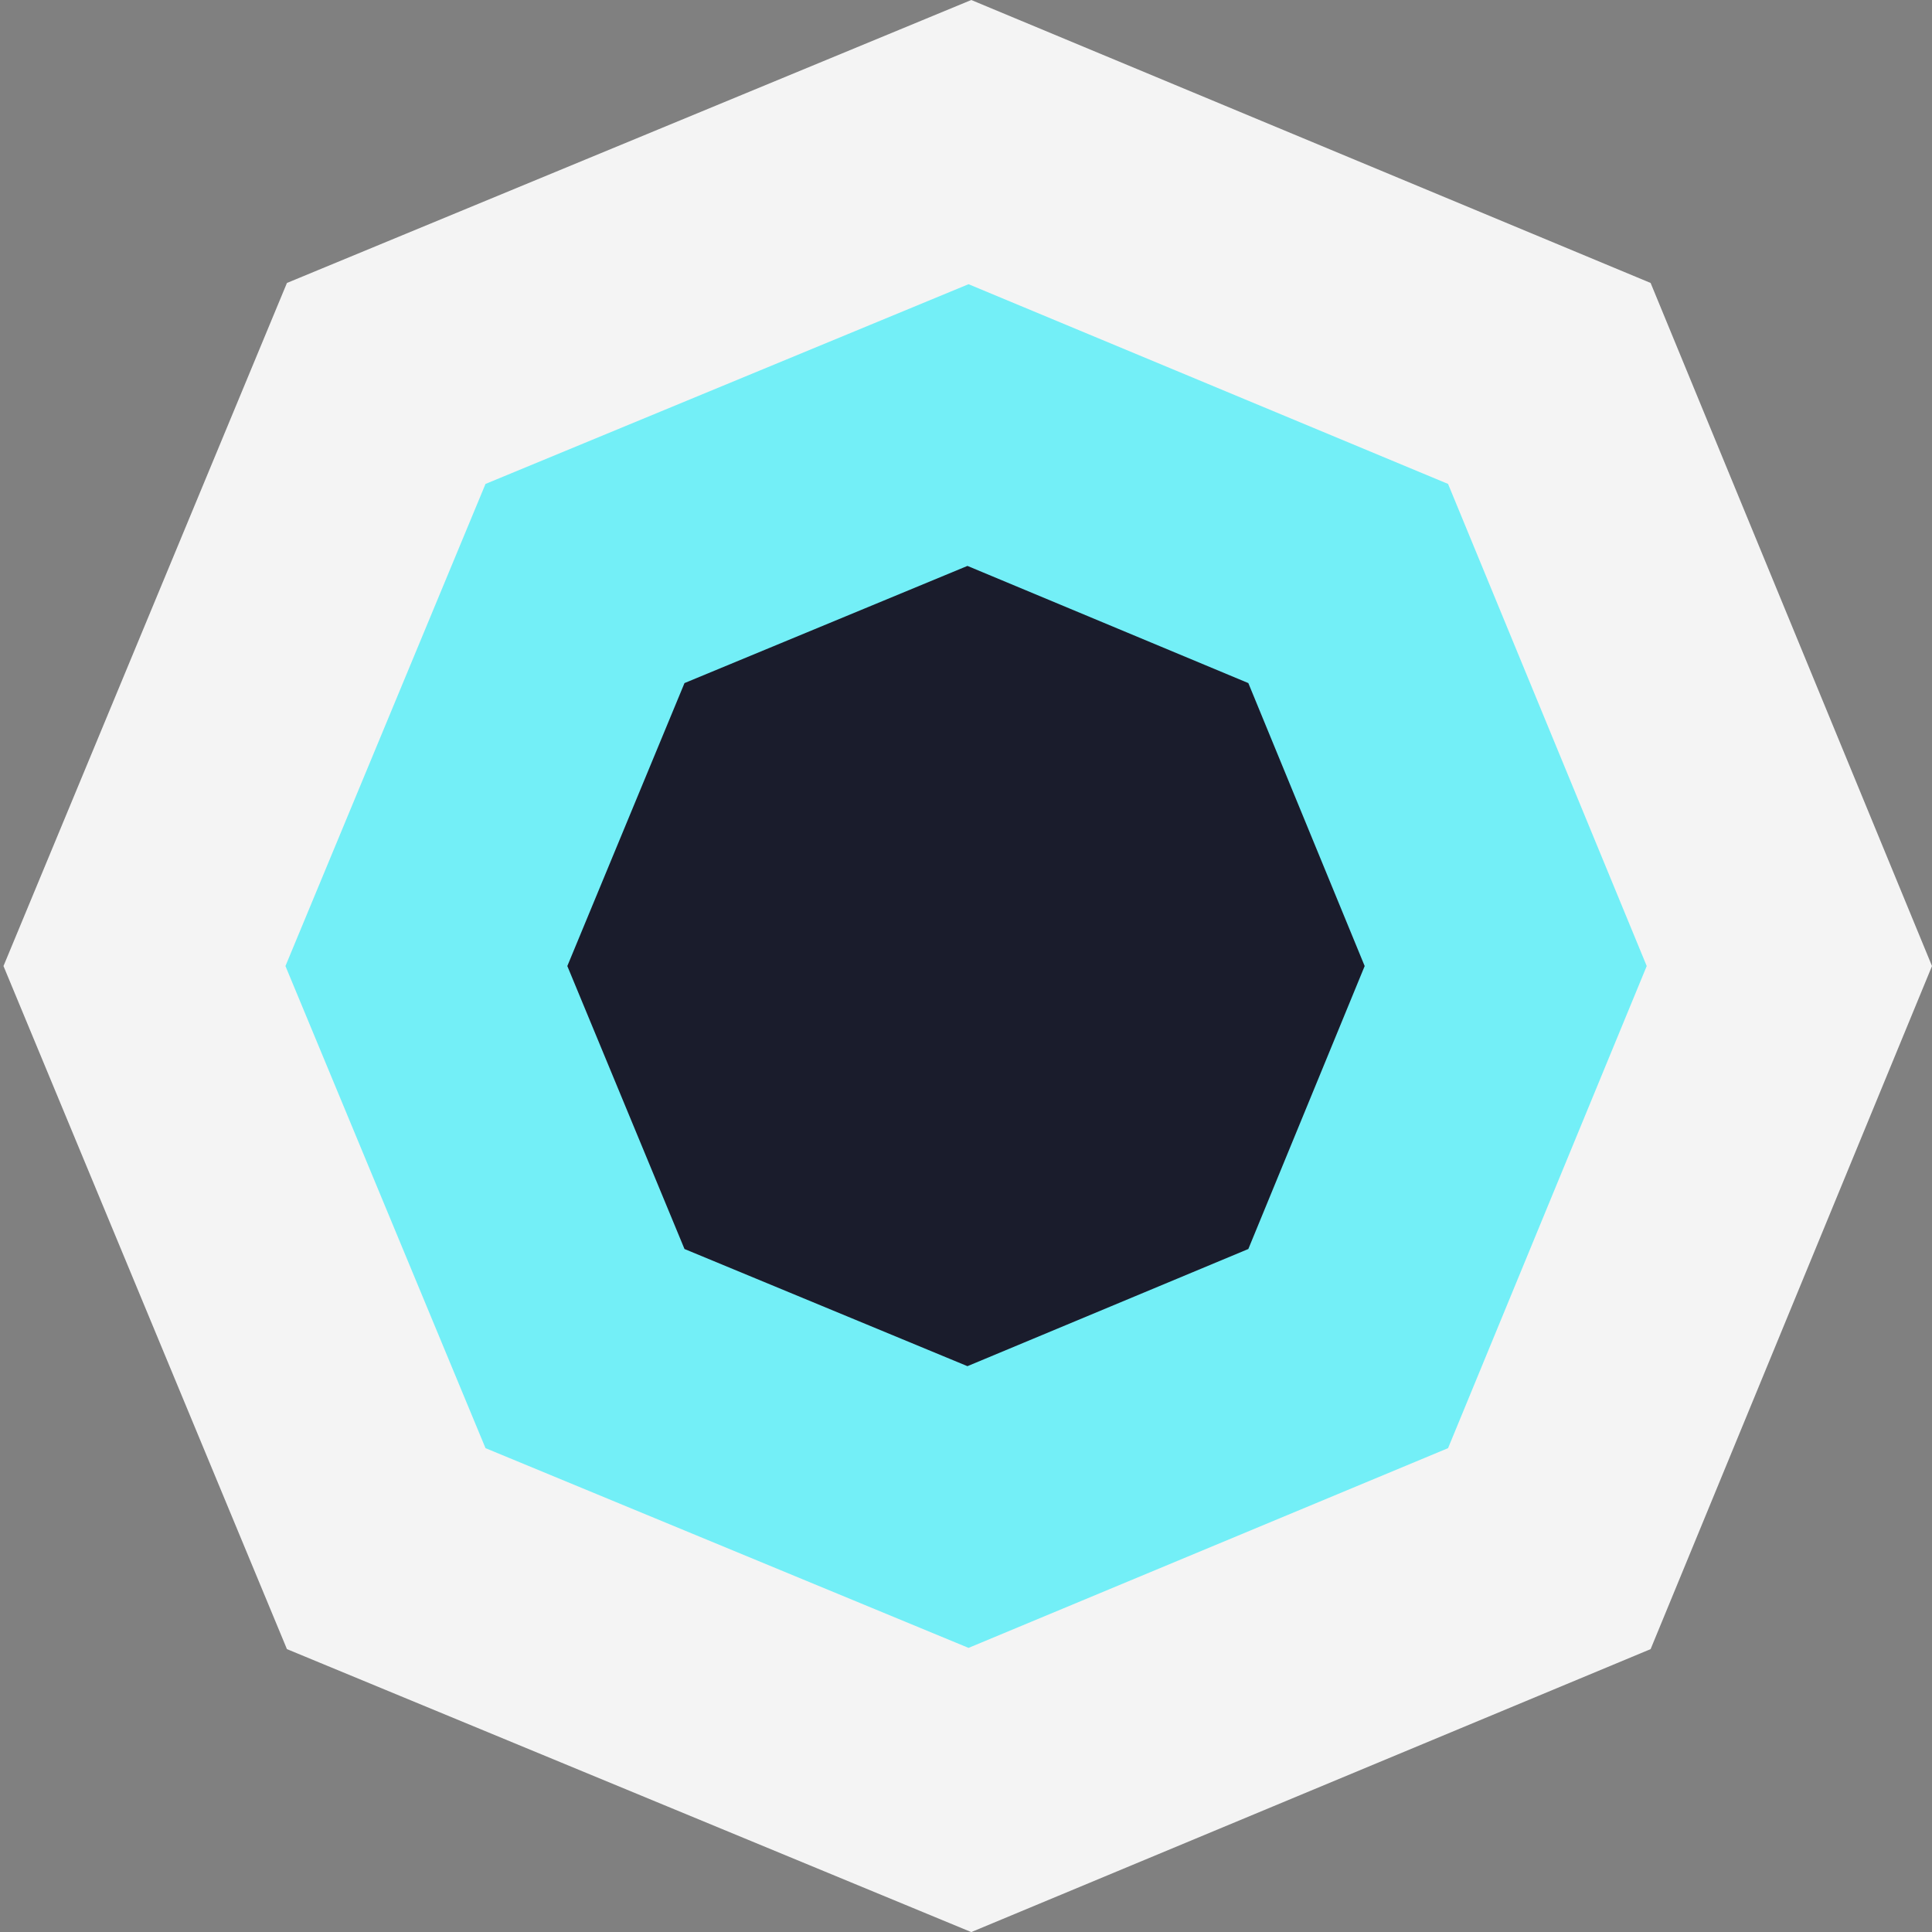 <?xml version="1.0" encoding="UTF-8" standalone="no"?>
<!-- Created with Inkscape (http://www.inkscape.org/) -->

<svg
   width="23.283mm"
   height="23.283mm"
   viewBox="0 0 23.283 23.283"
   version="1.1"
   id="svg1"
   xml:space="preserve"
   inkscape:version="1.4 (e7c3feb100, 2024-10-09)"
   sodipodi:docname="çizim.svg"
   inkscape:export-filename="çizim-transparent.png"
   inkscape:export-xdpi="96"
   inkscape:export-ydpi="96"
   xmlns:inkscape="http://www.inkscape.org/namespaces/inkscape"
   xmlns:sodipodi="http://sodipodi.sourceforge.net/DTD/sodipodi-0.dtd"
   xmlns="http://www.w3.org/2000/svg"
   xmlns:svg="http://www.w3.org/2000/svg"><rect x="0" y="0" width="23.283" height="23.283" fill="#808080" stroke="none"/><sodipodi:namedview
     id="namedview1"
     pagecolor="#505050"
     bordercolor="#eeeeee"
     borderopacity="1"
     inkscape:showpageshadow="0"
     inkscape:pageopacity="0"
     inkscape:pagecheckerboard="0"
     inkscape:deskcolor="#505050"
     inkscape:document-units="mm"
     inkscape:zoom="6.0005161"
     inkscape:cx="50.578983"
     inkscape:cy="44.662825"
     inkscape:window-width="1286"
     inkscape:window-height="935"
     inkscape:window-x="20"
     inkscape:window-y="20"
     inkscape:window-maximized="0"
     inkscape:current-layer="layer1"
     inkscape:export-bgcolor="#1a1c2cff" /><defs
     id="defs1" /><g
     inkscape:label="Katman 1"
     inkscape:groupmode="layer"
     id="layer1"><path
       style="opacity:1;fill:#f4f4f4;fill-opacity:1;stroke-width:0.639"
       d="m 11.705,2e-7 -8.247,3.41 -3.416,8.232 3.416,8.232 8.247,3.41 8.187,-3.41 3.391,-8.232 -3.391,-8.232 z"
       id="path10" /><path
       style="opacity:1;fill:#73eff7;fill-opacity:1;stroke-width:0.451"
       d="m 11.672,3.425 -5.821,2.407 -2.411,5.81 2.411,5.81 5.821,2.407 5.779,-2.407 2.394,-5.81 -2.394,-5.81 z"
       id="path11" /><path
       style="opacity:1;fill:#1a1c2c;fill-opacity:1;stroke-width:0.265"
       d="m 11.659,6.82 -3.41,1.412 -1.412,3.41 1.412,3.41 3.41,1.412 3.385,-1.412 1.402,-3.41 -1.402,-3.41 z"
       id="path9" /></g></svg>
